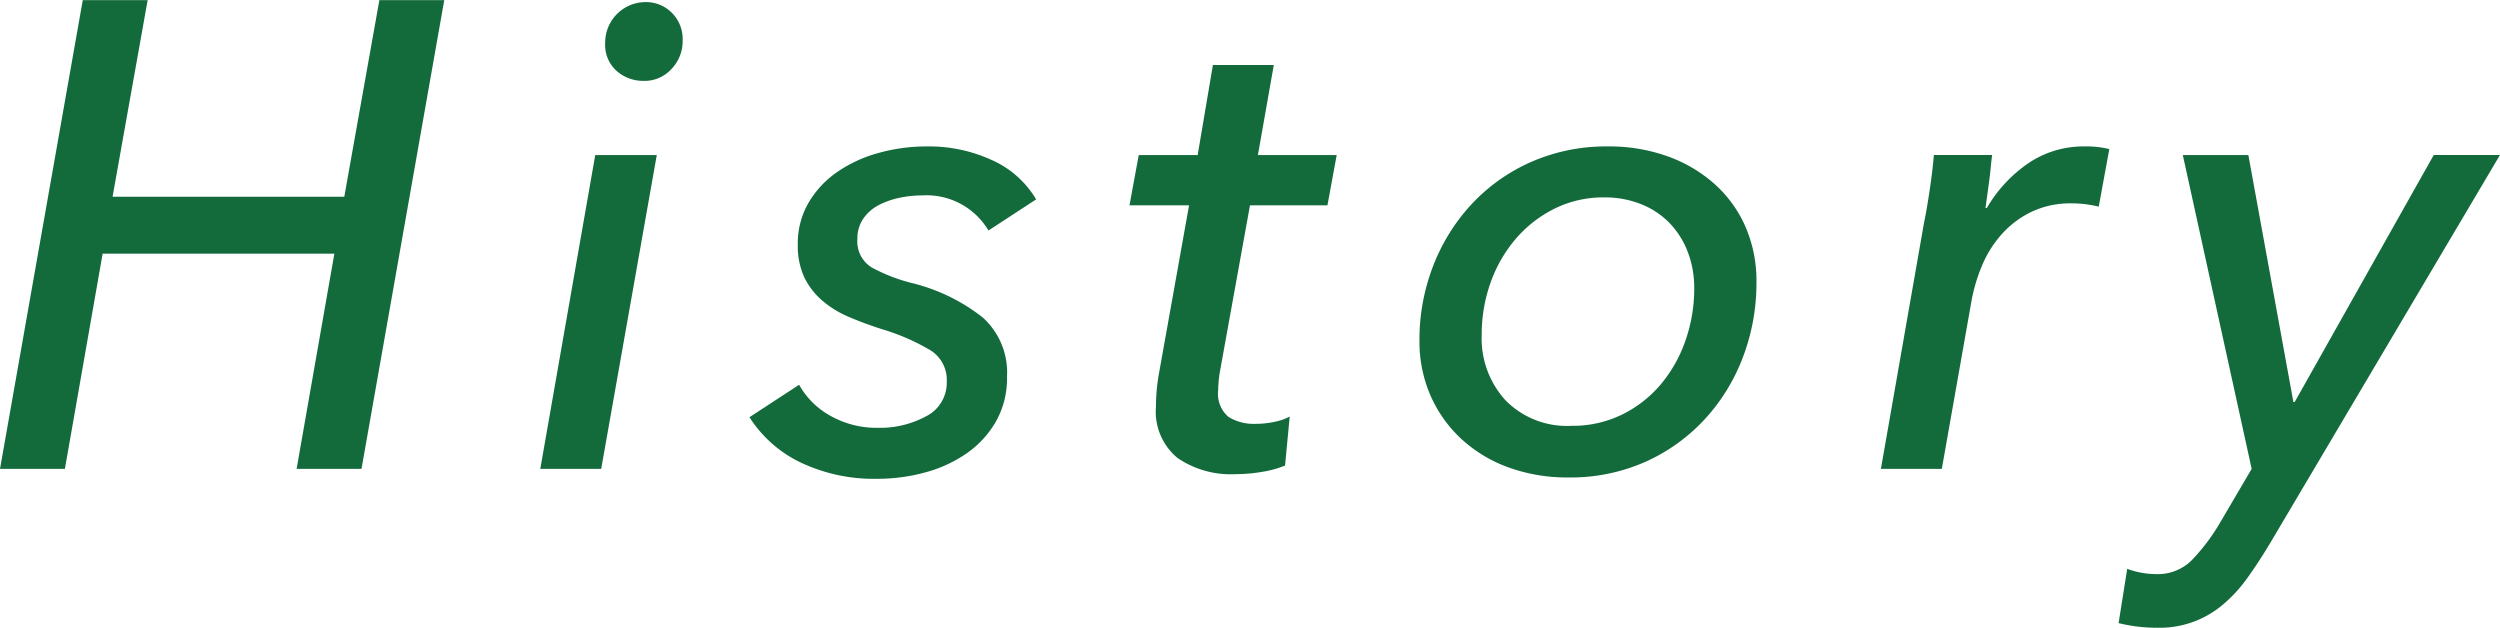 <svg xmlns="http://www.w3.org/2000/svg" width="226.563" height="56.88" viewBox="0 0 226.563 56.88">
  <defs>
    <style>
      .cls-1 {
        fill: #136b3c;
        fill-rule: evenodd;
      }
    </style>
  </defs>
  <path id="History" class="cls-1" d="M507.157,2006.58h5.88l3.42-19.5h21l-3.42,19.5h5.88l7.5-42.48h-5.88l-3.18,17.82h-21l3.18-17.82h-5.88Zm59.52-28.44H561.1l-4.98,28.44h5.52Zm1.358-12.9a3.314,3.314,0,0,0-2.409-.96A3.671,3.671,0,0,0,562,1968a3.155,3.155,0,0,0,1.04,2.52,3.653,3.653,0,0,0,2.47.9,3.287,3.287,0,0,0,2.5-1.08,3.645,3.645,0,0,0,1.012-2.58A3.365,3.365,0,0,0,568.035,1965.24Zm33.021,16.92a8.8,8.8,0,0,0-3.96-3.54,13.626,13.626,0,0,0-5.94-1.26,16.176,16.176,0,0,0-4.41.6,12.208,12.208,0,0,0-3.75,1.74,8.782,8.782,0,0,0-2.58,2.79,7.318,7.318,0,0,0-.96,3.75,6.805,6.805,0,0,0,.57,2.94,6.479,6.479,0,0,0,1.59,2.1,9.03,9.03,0,0,0,2.4,1.5q1.38,0.6,3.06,1.14a19.443,19.443,0,0,1,4.41,1.92,3.155,3.155,0,0,1,1.47,2.82,3.4,3.4,0,0,1-1.86,3.15,8.764,8.764,0,0,1-4.38,1.05,8.491,8.491,0,0,1-4.29-1.08,7.285,7.285,0,0,1-2.85-2.82l-4.5,2.94a11.273,11.273,0,0,0,4.59,4.08,15.463,15.463,0,0,0,7.05,1.5,16.2,16.2,0,0,0,4.26-.57,12.135,12.135,0,0,0,3.75-1.71,8.985,8.985,0,0,0,2.67-2.88,7.921,7.921,0,0,0,1.02-4.08,6.709,6.709,0,0,0-2.19-5.37,16.825,16.825,0,0,0-6.27-3.09,15.576,15.576,0,0,1-3.78-1.44,2.76,2.76,0,0,1-1.32-2.58,3.186,3.186,0,0,1,.54-1.86,3.818,3.818,0,0,1,1.41-1.23,7.266,7.266,0,0,1,1.89-.66,10.085,10.085,0,0,1,2.04-.21,6.517,6.517,0,0,1,6,3.18Zm27.239-4.02h-7.14l1.44-8.16h-5.52l-1.38,8.16h-5.34l-0.84,4.56h5.4l-2.76,15.42q-0.12.72-.18,1.44t-0.06,1.38a5.445,5.445,0,0,0,1.95,4.65,8.519,8.519,0,0,0,5.25,1.47,14.419,14.419,0,0,0,2.43-.21,9.263,9.263,0,0,0,2.07-.57l0.42-4.44a5.029,5.029,0,0,1-1.38.48,8,8,0,0,1-1.68.18,4.373,4.373,0,0,1-2.49-.63,2.742,2.742,0,0,1-.93-2.43,10.507,10.507,0,0,1,.18-1.8l2.7-14.94h7.02Zm27.96,27.81a16.49,16.49,0,0,0,5.37-3.84,17.363,17.363,0,0,0,3.48-5.64,18.889,18.889,0,0,0,1.23-6.81,12.309,12.309,0,0,0-.99-5.01,11.226,11.226,0,0,0-2.79-3.87,12.941,12.941,0,0,0-4.26-2.52,15.617,15.617,0,0,0-5.4-.9,16.916,16.916,0,0,0-6.99,1.41,16.4,16.4,0,0,0-5.4,3.84,17.405,17.405,0,0,0-3.48,5.61,18.443,18.443,0,0,0-1.23,6.72,12.187,12.187,0,0,0,1.02,5.04,11.8,11.8,0,0,0,2.82,3.93,12.654,12.654,0,0,0,4.26,2.55,15.6,15.6,0,0,0,5.4.9A16.718,16.718,0,0,0,656.255,2005.95Zm3.63-10.95a12.459,12.459,0,0,1-2.28,3.99,10.814,10.814,0,0,1-3.51,2.7,10.175,10.175,0,0,1-4.5.99,7.811,7.811,0,0,1-6-2.31,8.308,8.308,0,0,1-2.16-5.91,13.975,13.975,0,0,1,.81-4.77,12.491,12.491,0,0,1,2.28-3.96,11.141,11.141,0,0,1,3.51-2.73,9.914,9.914,0,0,1,4.5-1.02,8.827,8.827,0,0,1,3.39.63,7.356,7.356,0,0,1,2.58,1.74,7.8,7.8,0,0,1,1.62,2.61,9.068,9.068,0,0,1,.57,3.24A14.231,14.231,0,0,1,659.885,1995Zm21.629-10.68-3.9,22.26h5.52l2.64-14.94a15.526,15.526,0,0,1,.99-3.45,10.089,10.089,0,0,1,1.83-2.91,8.644,8.644,0,0,1,2.7-2.01,8.215,8.215,0,0,1,3.6-.75,10.11,10.11,0,0,1,2.46.3l0.96-5.22a8.76,8.76,0,0,0-2.22-.24,8.908,8.908,0,0,0-5.13,1.53,12.593,12.593,0,0,0-3.75,4.05h-0.12c0.039-.32.09-0.69,0.15-1.11s0.12-.86.18-1.32,0.11-.9.15-1.32,0.08-.77.12-1.05h-5.28q-0.121,1.44-.39,3.24t-0.51,2.94h0Zm29.4-6.18h-5.94l6.24,28.44-2.82,4.8a17.894,17.894,0,0,1-2.64,3.51,4.367,4.367,0,0,1-3.18,1.23,7.689,7.689,0,0,1-2.64-.48l-0.78,4.92a14.559,14.559,0,0,0,3.54.42,8.846,8.846,0,0,0,5.88-2.07,12.847,12.847,0,0,0,2.22-2.4q1.02-1.41,2.1-3.21l20.82-35.16h-6l-12.6,22.38h-0.12Z" transform="translate(-507.156 -1964.09)"/>
</svg>
